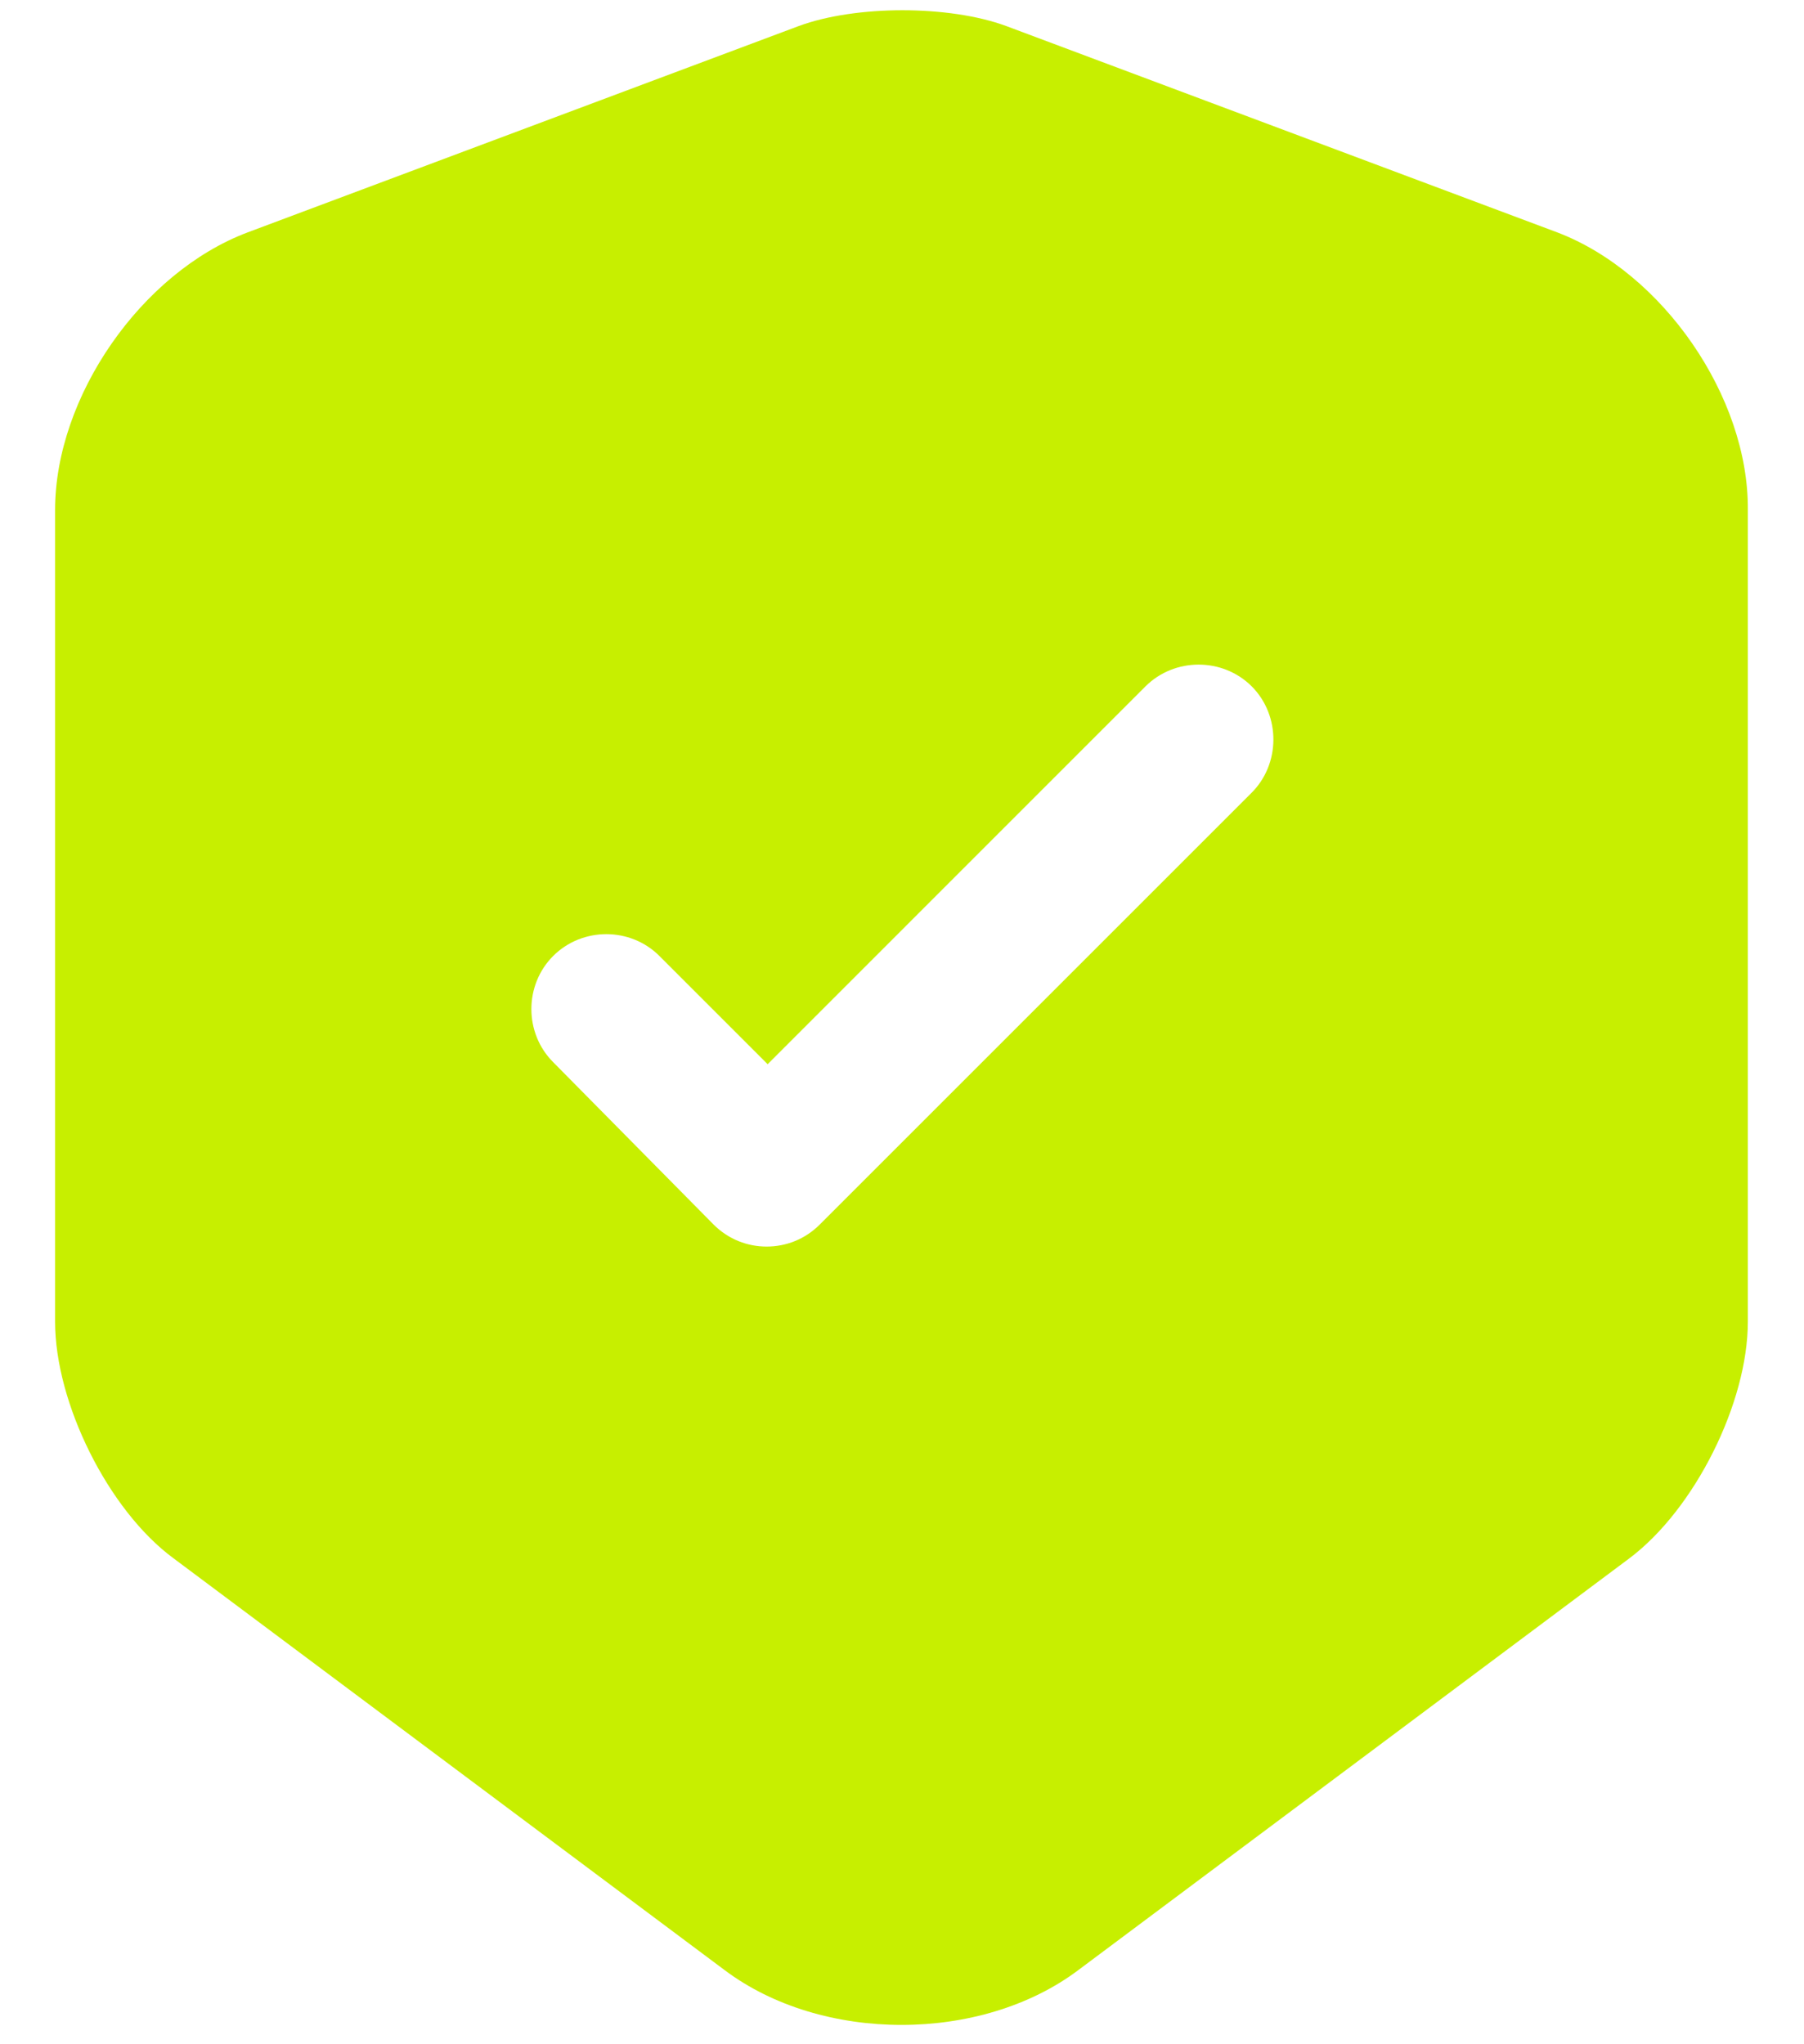 <svg width="30" height="34" viewBox="0 0 30 34" fill="none" xmlns="http://www.w3.org/2000/svg">
<path d="M25.899 3.866L16.733 0.433C15.783 0.083 14.233 0.083 13.283 0.433L4.116 3.866C2.349 4.533 0.916 6.6 0.916 8.483V21.983C0.916 23.333 1.799 25.116 2.883 25.916L12.049 32.766C13.666 33.983 16.316 33.983 17.933 32.766L27.099 25.916C28.183 25.1 29.066 23.333 29.066 21.983V8.483C29.083 6.6 27.649 4.533 25.899 3.866ZM20.799 13.2L13.633 20.366C13.383 20.616 13.066 20.733 12.749 20.733C12.433 20.733 12.116 20.616 11.866 20.366L9.199 17.666C8.716 17.183 8.716 16.383 9.199 15.9C9.683 15.416 10.483 15.416 10.966 15.9L12.766 17.7L19.049 11.416C19.533 10.933 20.333 10.933 20.816 11.416C21.299 11.9 21.299 12.716 20.799 13.2Z" fill="#C7EF00"/>
</svg>
